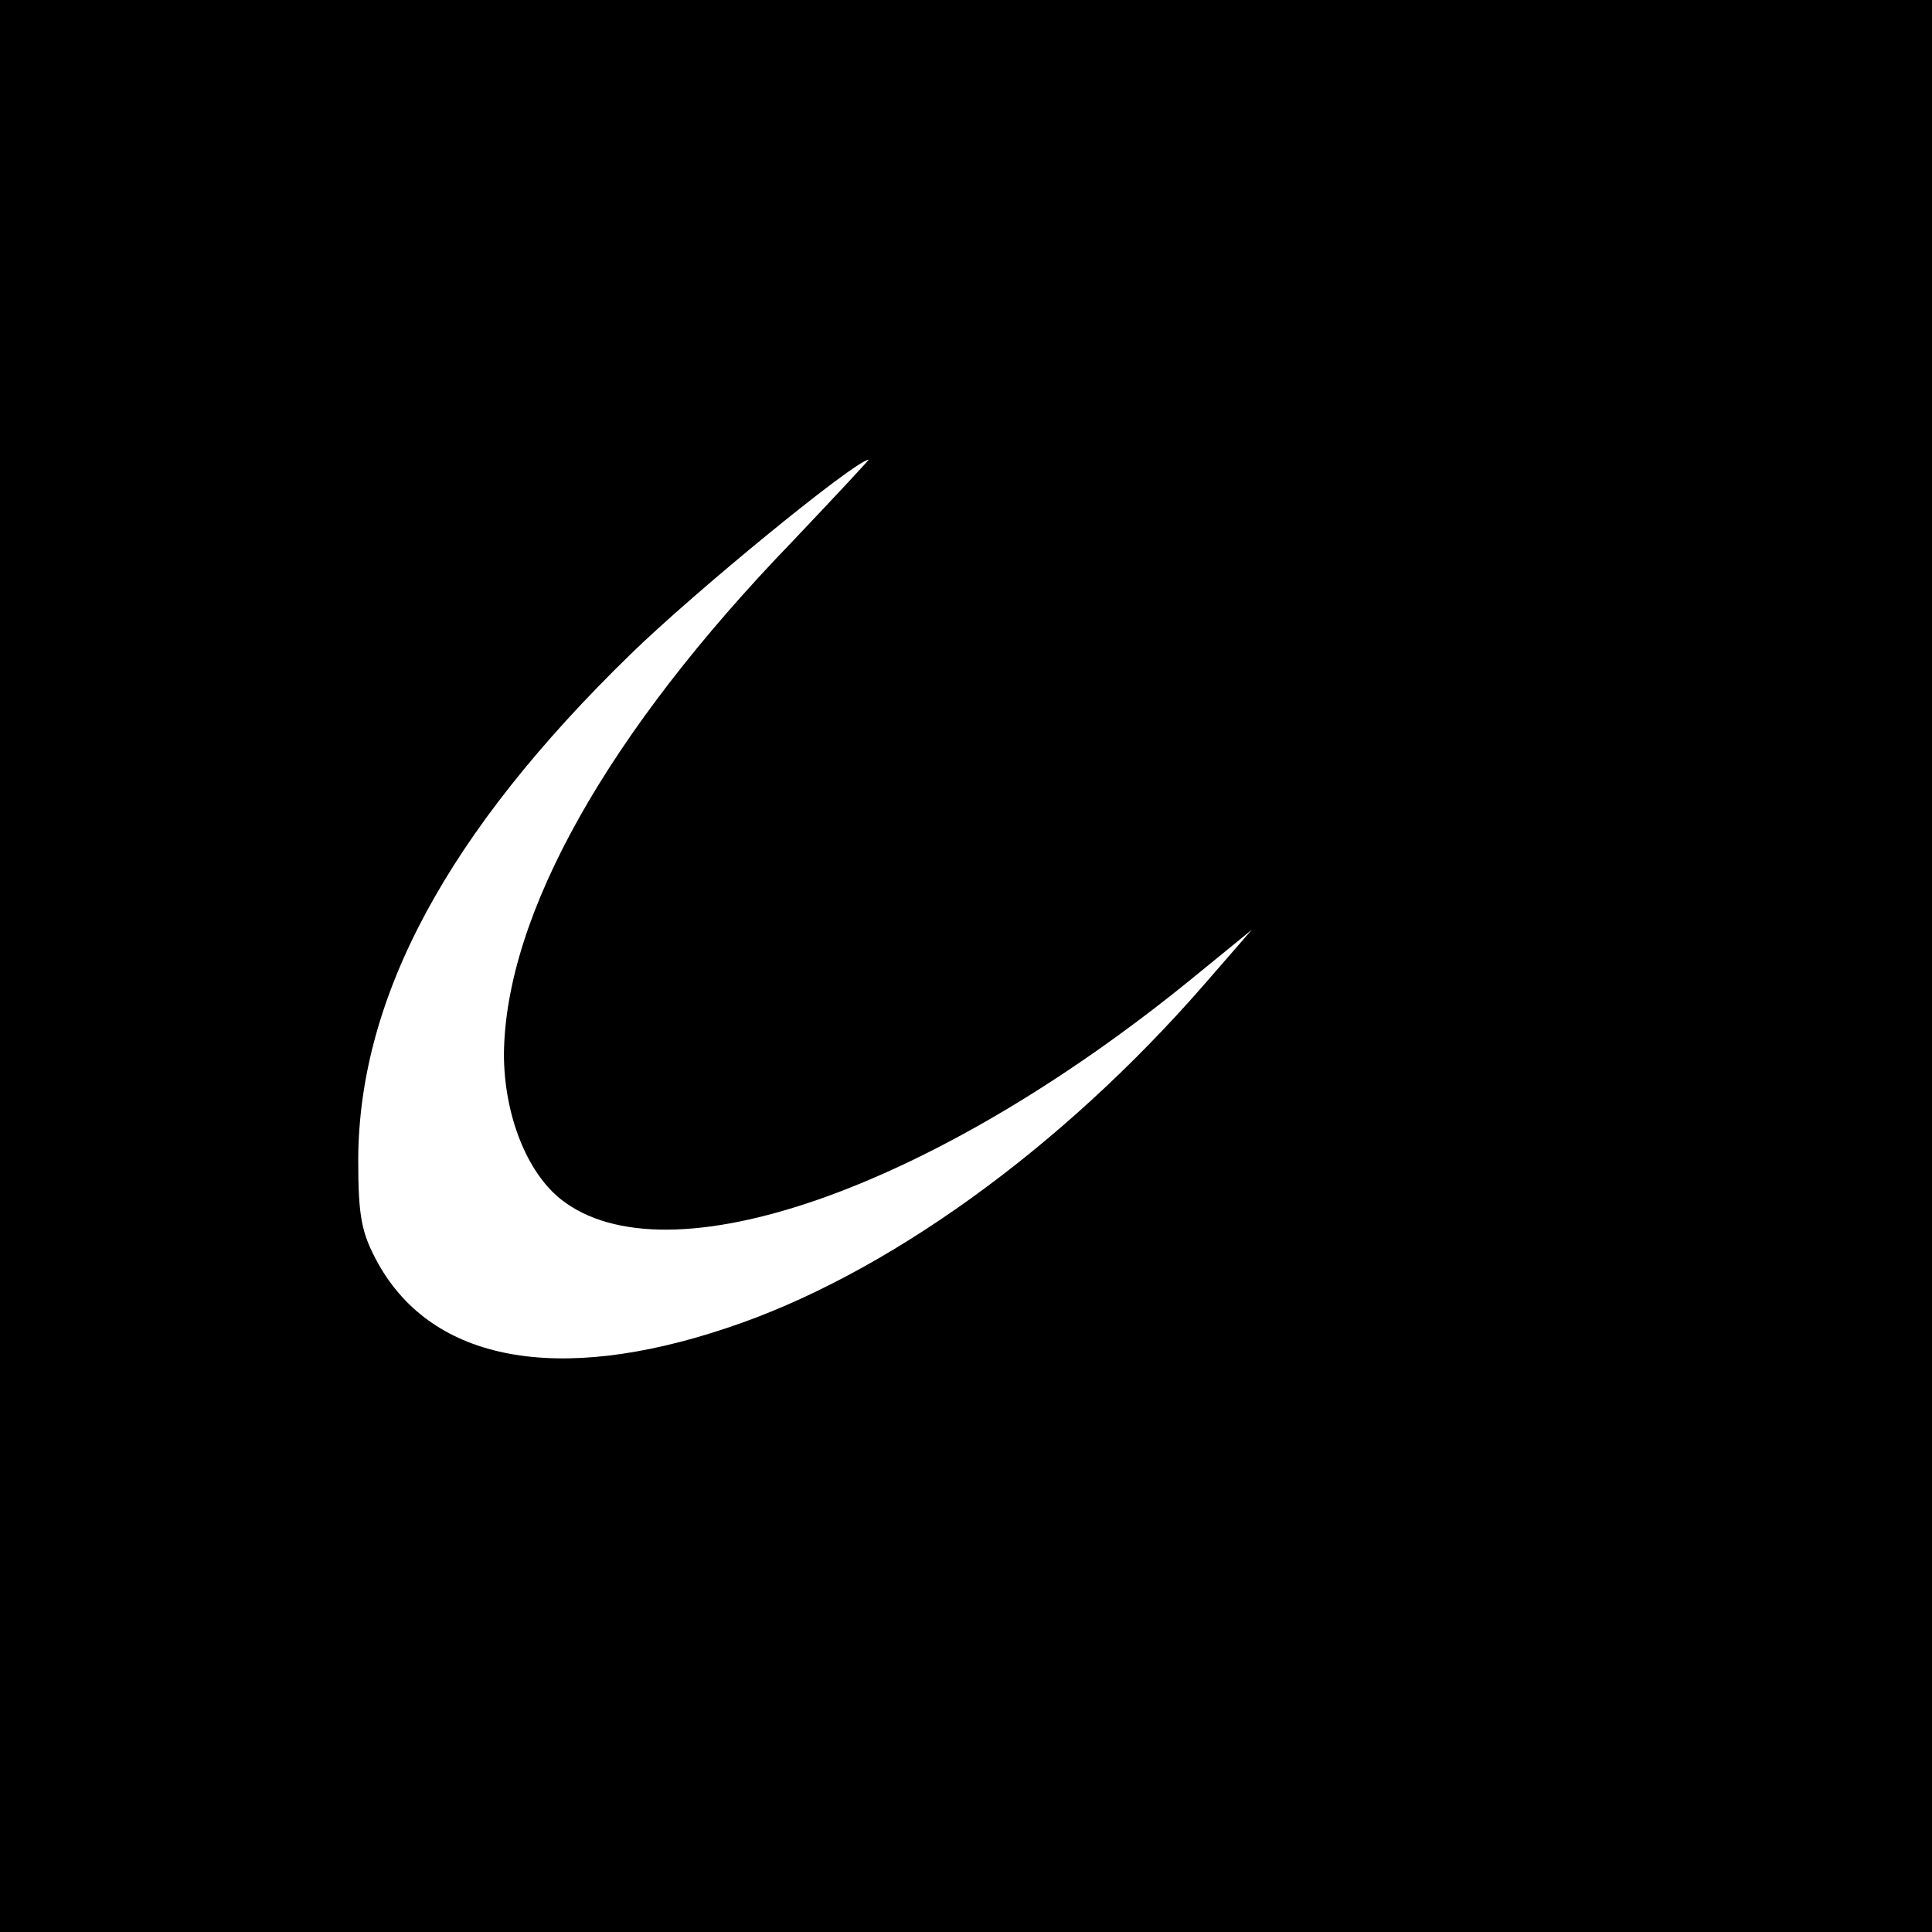 <?xml version="1.0" standalone="no"?>
<!DOCTYPE svg PUBLIC "-//W3C//DTD SVG 20010904//EN"
 "http://www.w3.org/TR/2001/REC-SVG-20010904/DTD/svg10.dtd">
<svg version="1.0" xmlns="http://www.w3.org/2000/svg"
 width="240pt" height="240pt" viewBox="0 0 240 240"
 preserveAspectRatio="xMidYMid meet">
<g transform="translate(0,240) scale(0.1,-0.1)"
fill="#000000" stroke="none">
<path d="M0 1200 l0 -1200 1200 0 1200 0 0 1200 0 1200 -1200 0 -1200 0 0
-1200z m984 527 c-229 -237 -356 -463 -358 -636 0 -75 28 -147 71 -181 131
-103 461 12 782 273 l76 62 -60 -69 c-177 -203 -396 -361 -593 -426 -210 -70
-364 -41 -432 80 -21 38 -25 58 -25 130 1 202 111 406 338 627 81 79 278 240
296 242 2 1 -41 -45 -95 -102z"/>
</g>
</svg>
